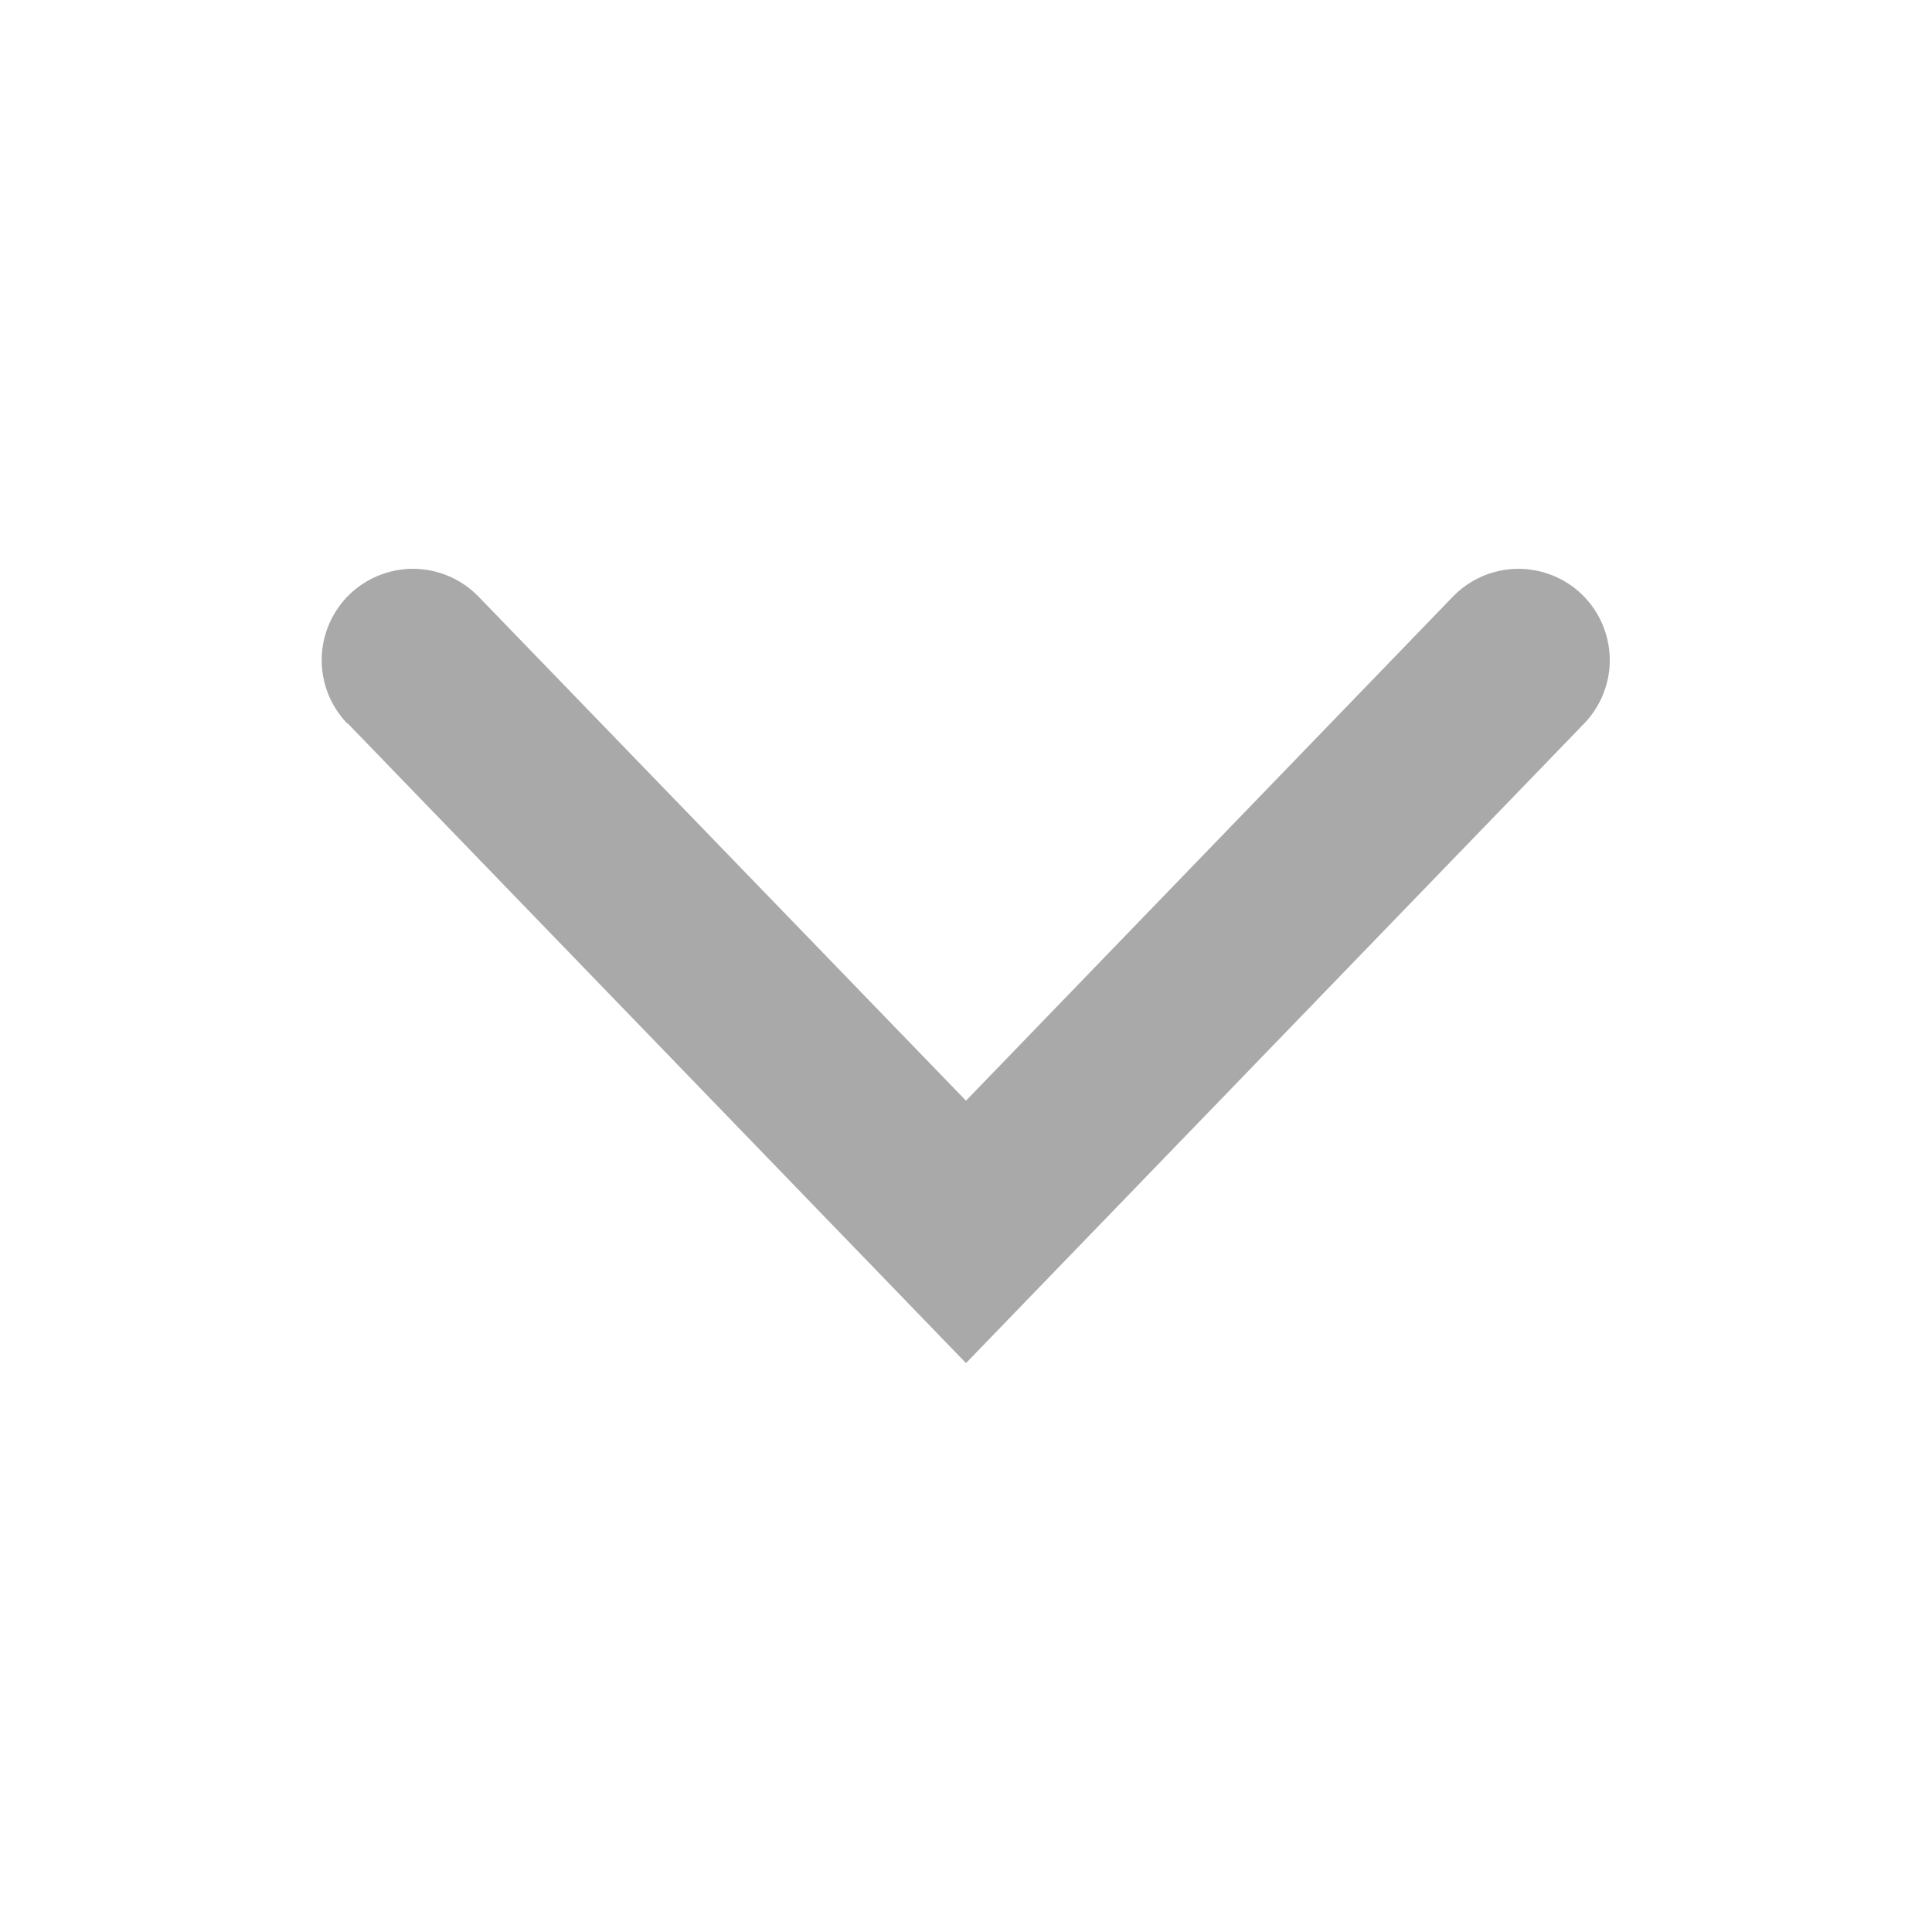 <svg width="24" height="24" viewBox="0 0 24 24" fill="none" xmlns="http://www.w3.org/2000/svg">
<path d="M4.32 8.987L12 16.933L19.68 8.987C19.888 8.77 20.003 8.479 19.997 8.179C19.991 7.878 19.866 7.592 19.65 7.383C19.433 7.175 19.143 7.061 18.842 7.066C18.541 7.072 18.255 7.197 18.047 7.413L12 13.673L5.946 7.413C5.738 7.197 5.452 7.072 5.151 7.066C4.85 7.061 4.56 7.175 4.343 7.383C4.127 7.592 4.002 7.878 3.996 8.179C3.99 8.479 4.105 8.77 4.313 8.987L4.32 8.987Z" fill="#A9A9A9"/>
</svg>
